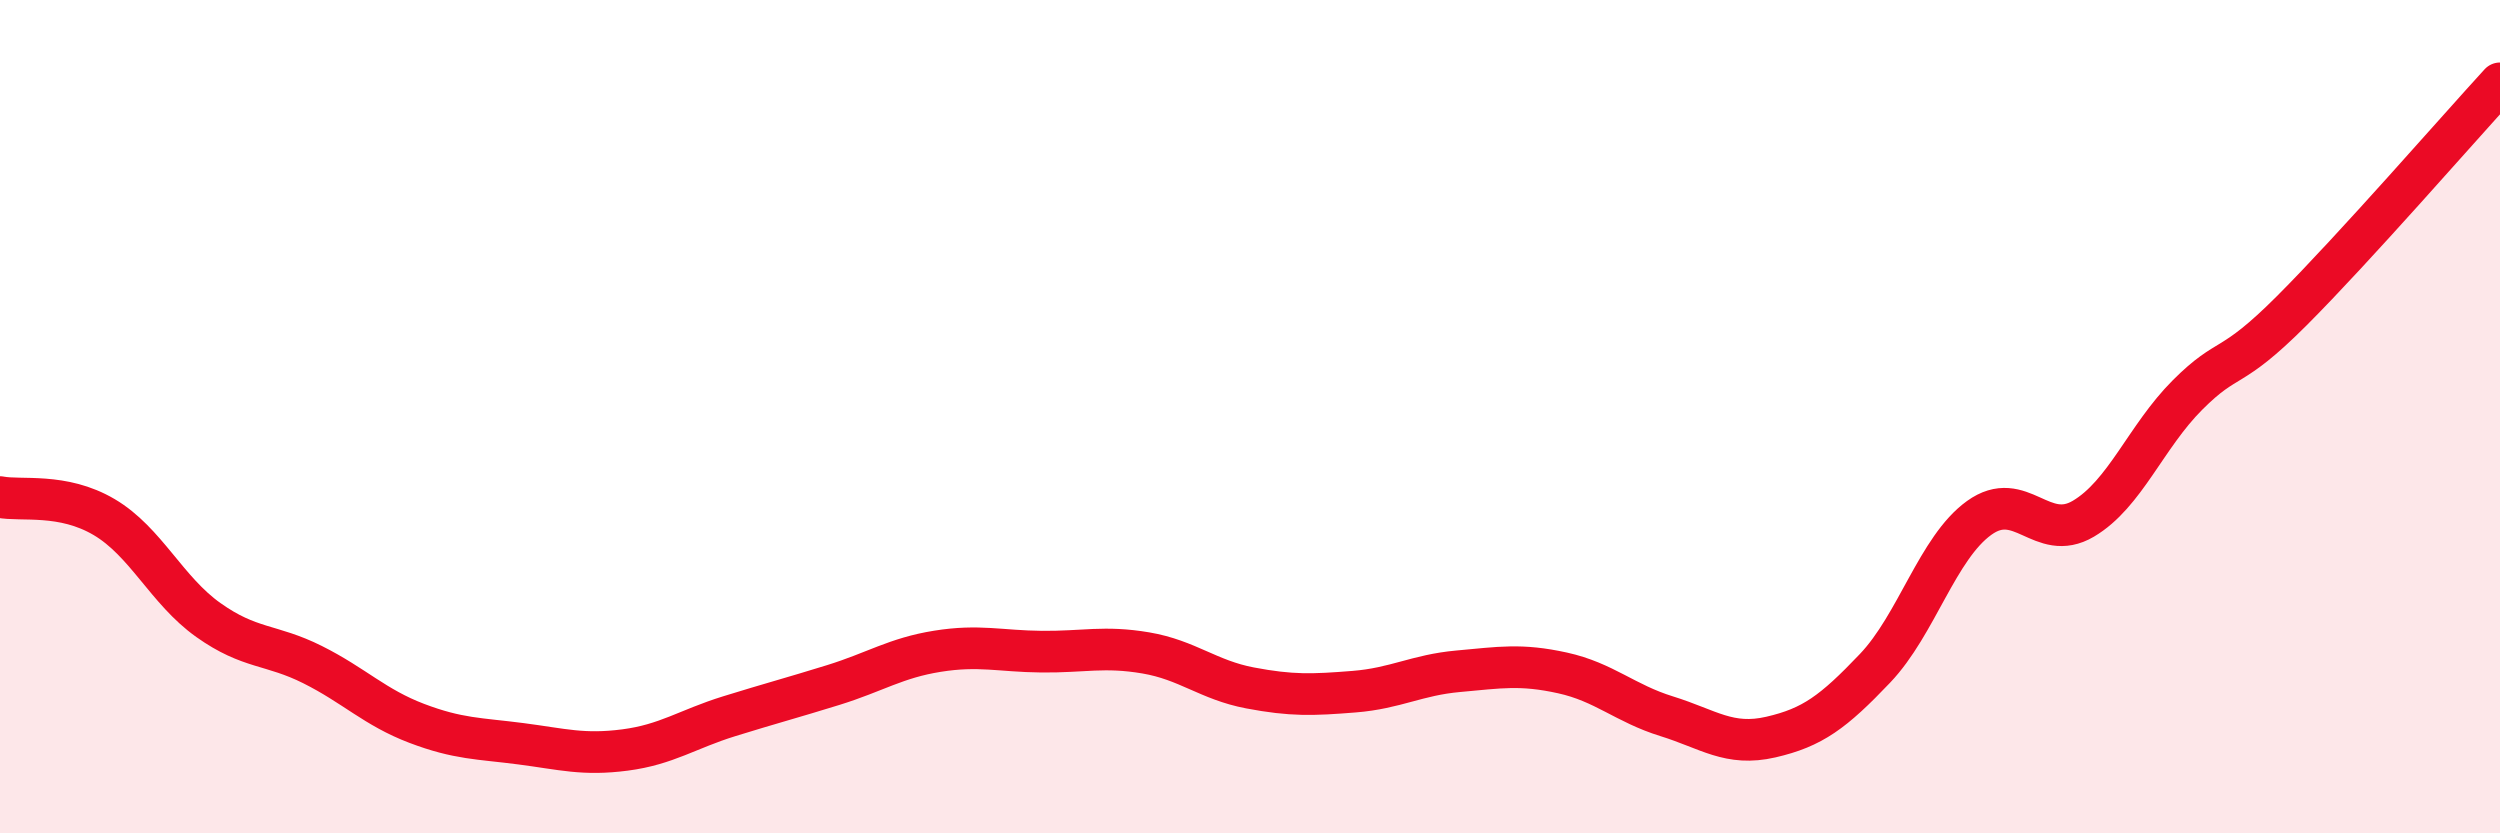 
    <svg width="60" height="20" viewBox="0 0 60 20" xmlns="http://www.w3.org/2000/svg">
      <path
        d="M 0,11.93 C 0.5,12.03 1.5,11.82 2.5,12.41 C 3.5,13 4,14.17 5,14.88 C 6,15.59 6.5,15.45 7.5,15.95 C 8.5,16.45 9,16.98 10,17.36 C 11,17.74 11.5,17.72 12.5,17.85 C 13.5,17.98 14,18.13 15,18 C 16,17.87 16.5,17.5 17.5,17.19 C 18.5,16.88 19,16.75 20,16.44 C 21,16.13 21.5,15.79 22.5,15.63 C 23.5,15.47 24,15.63 25,15.64 C 26,15.65 26.5,15.5 27.5,15.67 C 28.5,15.84 29,16.32 30,16.51 C 31,16.7 31.5,16.68 32.5,16.6 C 33.5,16.52 34,16.2 35,16.11 C 36,16.02 36.5,15.93 37.5,16.15 C 38.5,16.37 39,16.88 40,17.19 C 41,17.5 41.5,17.92 42.5,17.69 C 43.5,17.46 44,17.09 45,16.04 C 46,14.99 46.5,13.15 47.5,12.43 C 48.5,11.71 49,13.04 50,12.45 C 51,11.86 51.5,10.48 52.5,9.48 C 53.5,8.48 53.5,8.96 55,7.46 C 56.5,5.96 59,3.09 60,2L60 20L0 20Z"
        fill="#EB0A25"
        opacity="0.1"
        stroke-linecap="round"
        stroke-linejoin="round"
      />
      <path
        d="M 0,11.93 C 0.5,12.03 1.5,11.82 2.5,12.41 C 3.5,13 4,14.17 5,14.88 C 6,15.59 6.5,15.45 7.5,15.95 C 8.5,16.45 9,16.98 10,17.36 C 11,17.74 11.5,17.72 12.5,17.85 C 13.5,17.98 14,18.13 15,18 C 16,17.87 16.5,17.5 17.5,17.19 C 18.5,16.88 19,16.75 20,16.44 C 21,16.13 21.5,15.79 22.5,15.63 C 23.5,15.47 24,15.63 25,15.64 C 26,15.65 26.5,15.5 27.5,15.67 C 28.5,15.84 29,16.32 30,16.51 C 31,16.7 31.5,16.68 32.5,16.6 C 33.5,16.52 34,16.2 35,16.11 C 36,16.02 36.5,15.93 37.5,16.15 C 38.5,16.37 39,16.88 40,17.19 C 41,17.5 41.5,17.92 42.5,17.69 C 43.5,17.46 44,17.09 45,16.04 C 46,14.99 46.5,13.15 47.5,12.43 C 48.5,11.71 49,13.04 50,12.45 C 51,11.86 51.5,10.48 52.5,9.48 C 53.5,8.48 53.5,8.96 55,7.46 C 56.5,5.96 59,3.09 60,2"
        stroke="#EB0A25"
        stroke-width="1"
        fill="none"
        stroke-linecap="round"
        stroke-linejoin="round"
      />
    </svg>
  